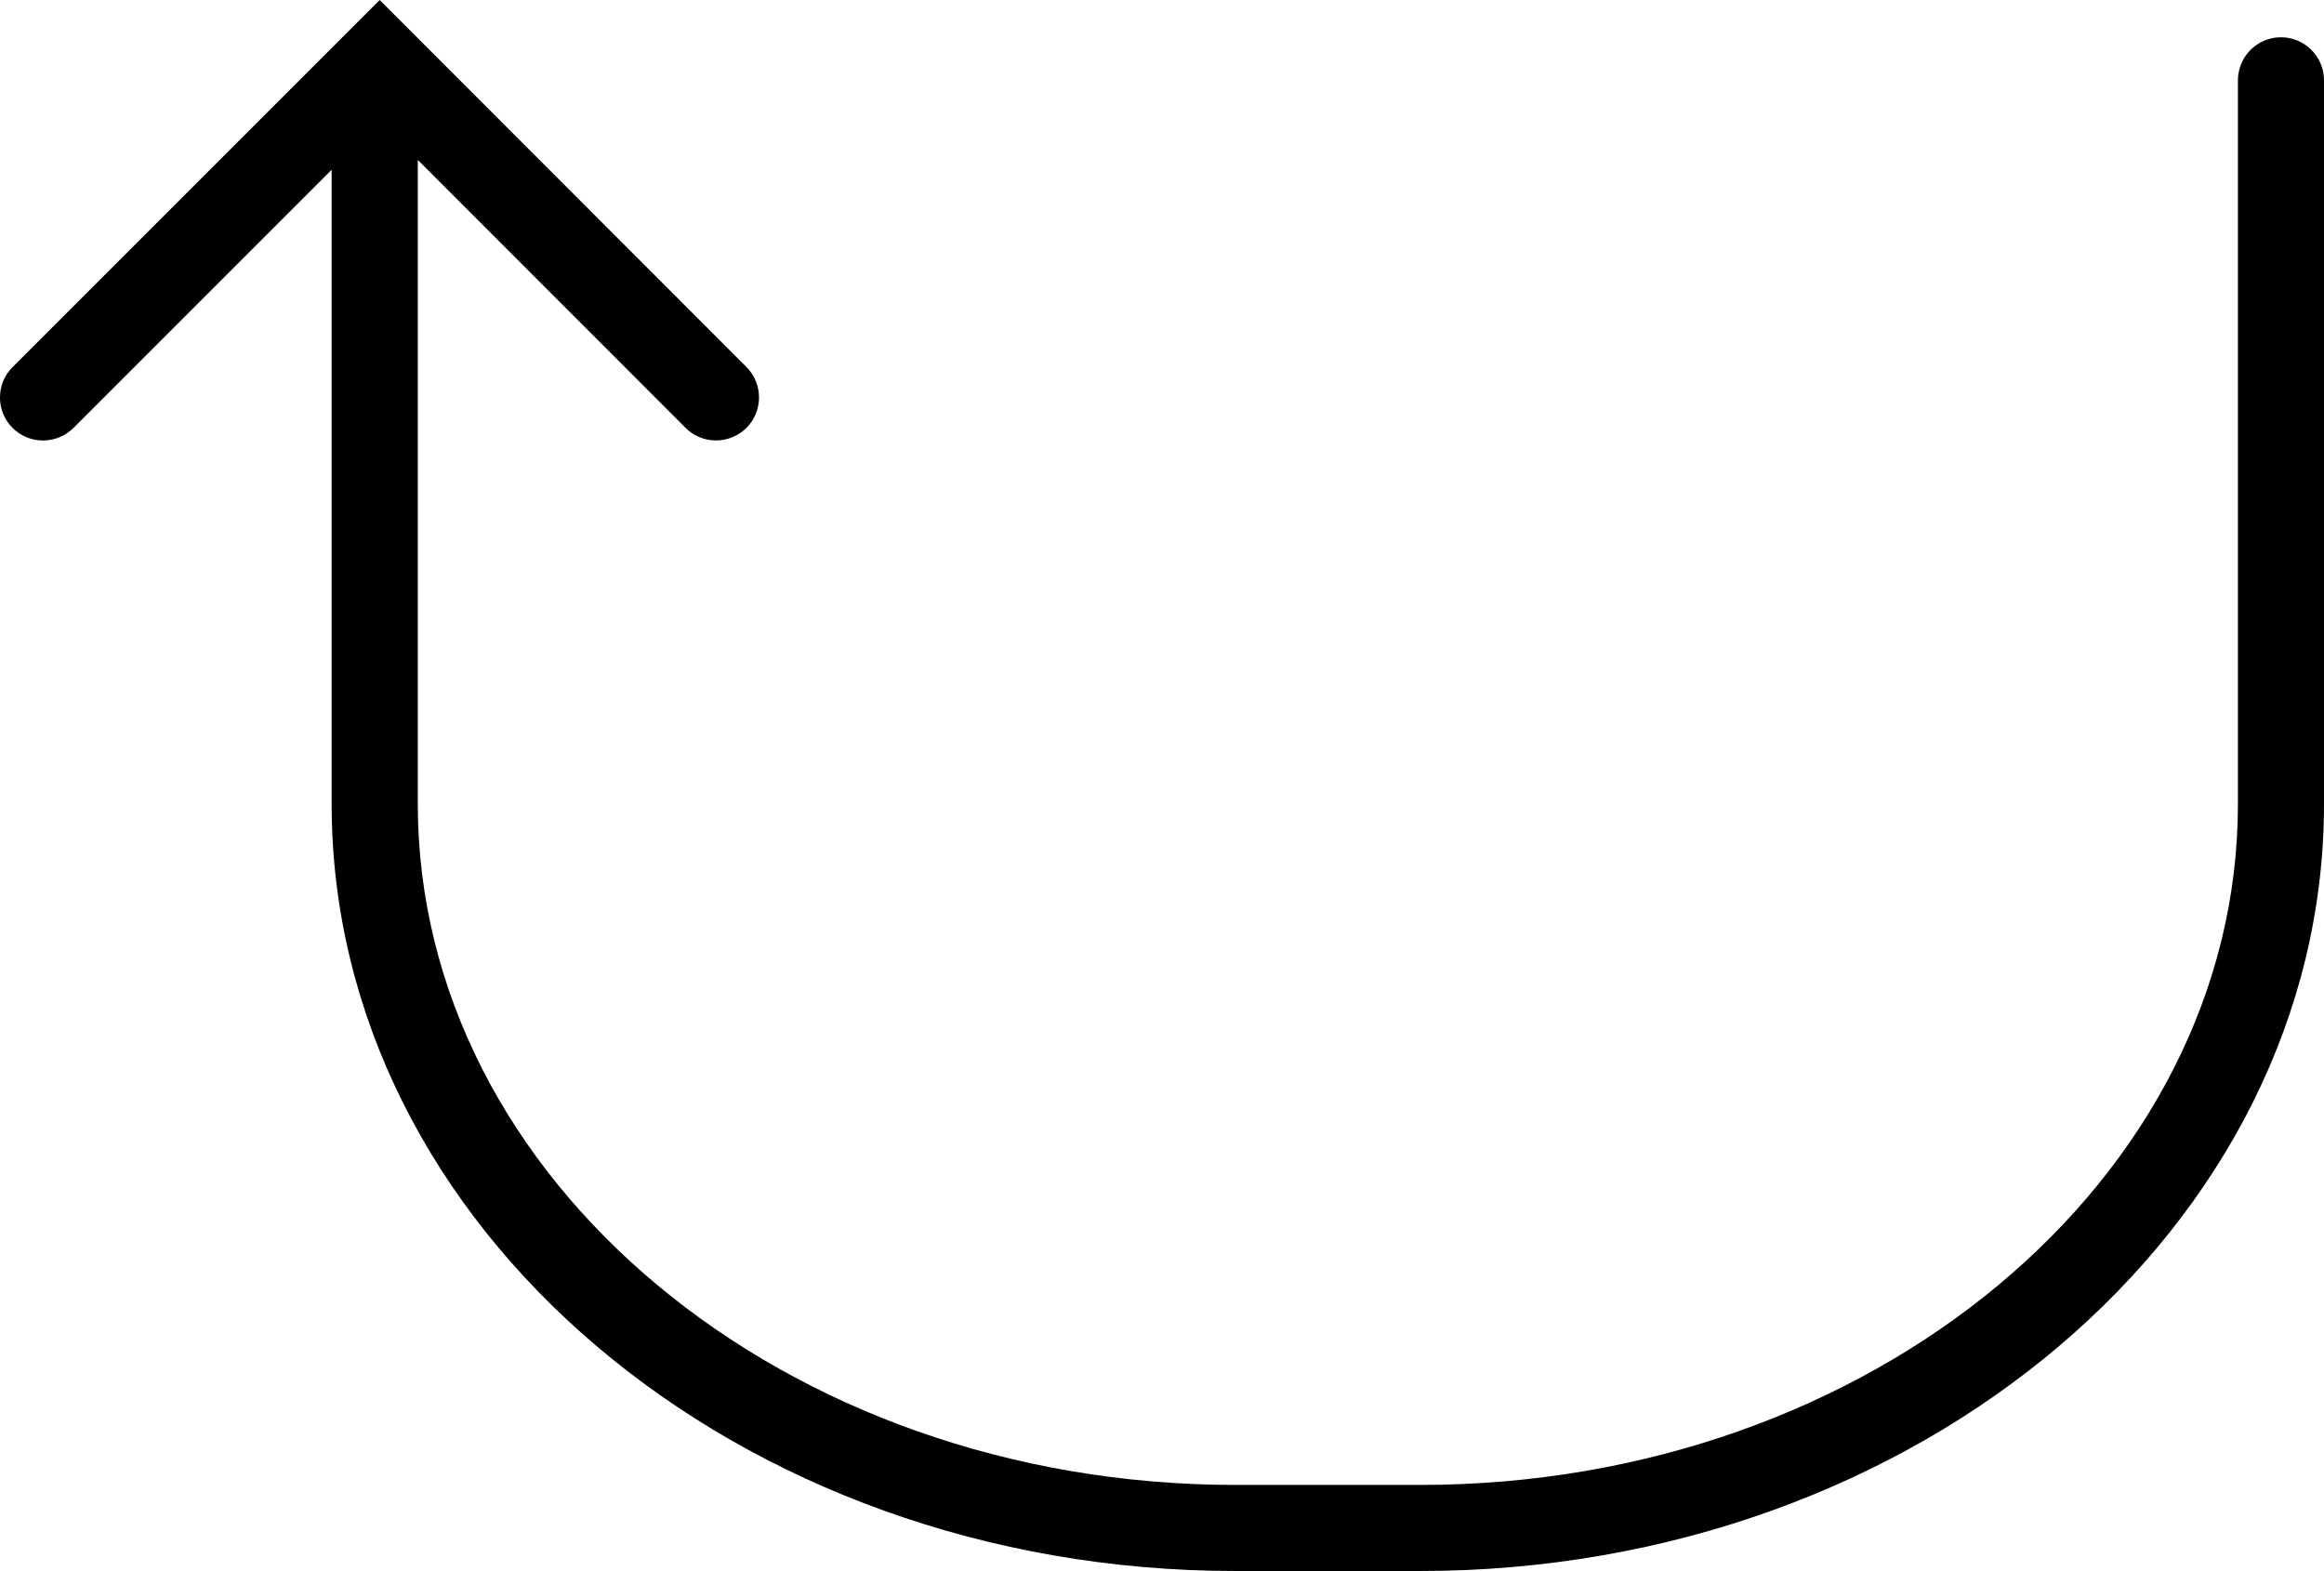 <?xml version="1.0" encoding="iso-8859-1"?>
<!-- Generator: Adobe Illustrator 16.0.4, SVG Export Plug-In . SVG Version: 6.00 Build 0)  -->
<!DOCTYPE svg PUBLIC "-//W3C//DTD SVG 1.1//EN" "http://www.w3.org/Graphics/SVG/1.1/DTD/svg11.dtd">
<svg version="1.1" id="Capa_1" xmlns="http://www.w3.org/2000/svg" xmlns:xlink="http://www.w3.org/1999/xlink" x="0px" y="0px"
	 width="27px" height="18.252px" viewBox="0 0 27 18.252" style="enable-background:new 0 0 27 18.252;" xml:space="preserve">
<path d="M26.5,0.433c-0.276,0-0.5,0.224-0.5,0.5v8.409c0,4.361-4.262,7.91-9.5,7.91h-2.146c-5.238,0-9.5-3.549-9.5-7.91V1.858
	l3.111,3.113C8.062,5.069,8.19,5.117,8.318,5.117s0.256-0.049,0.354-0.146c0.195-0.195,0.195-0.513,0-0.707L4.411,0L0.146,4.265
	c-0.195,0.194-0.195,0.512,0,0.707c0.195,0.194,0.512,0.194,0.707,0l3-3v7.37c0,4.914,4.71,8.91,10.5,8.91H16.5
	c5.79,0,10.5-3.996,10.5-8.91V0.933C27,0.656,26.775,0.433,26.5,0.433z"/>
<g>
</g>
<g>
</g>
<g>
</g>
<g>
</g>
<g>
</g>
<g>
</g>
<g>
</g>
<g>
</g>
<g>
</g>
<g>
</g>
<g>
</g>
<g>
</g>
<g>
</g>
<g>
</g>
<g>
</g>
</svg>
